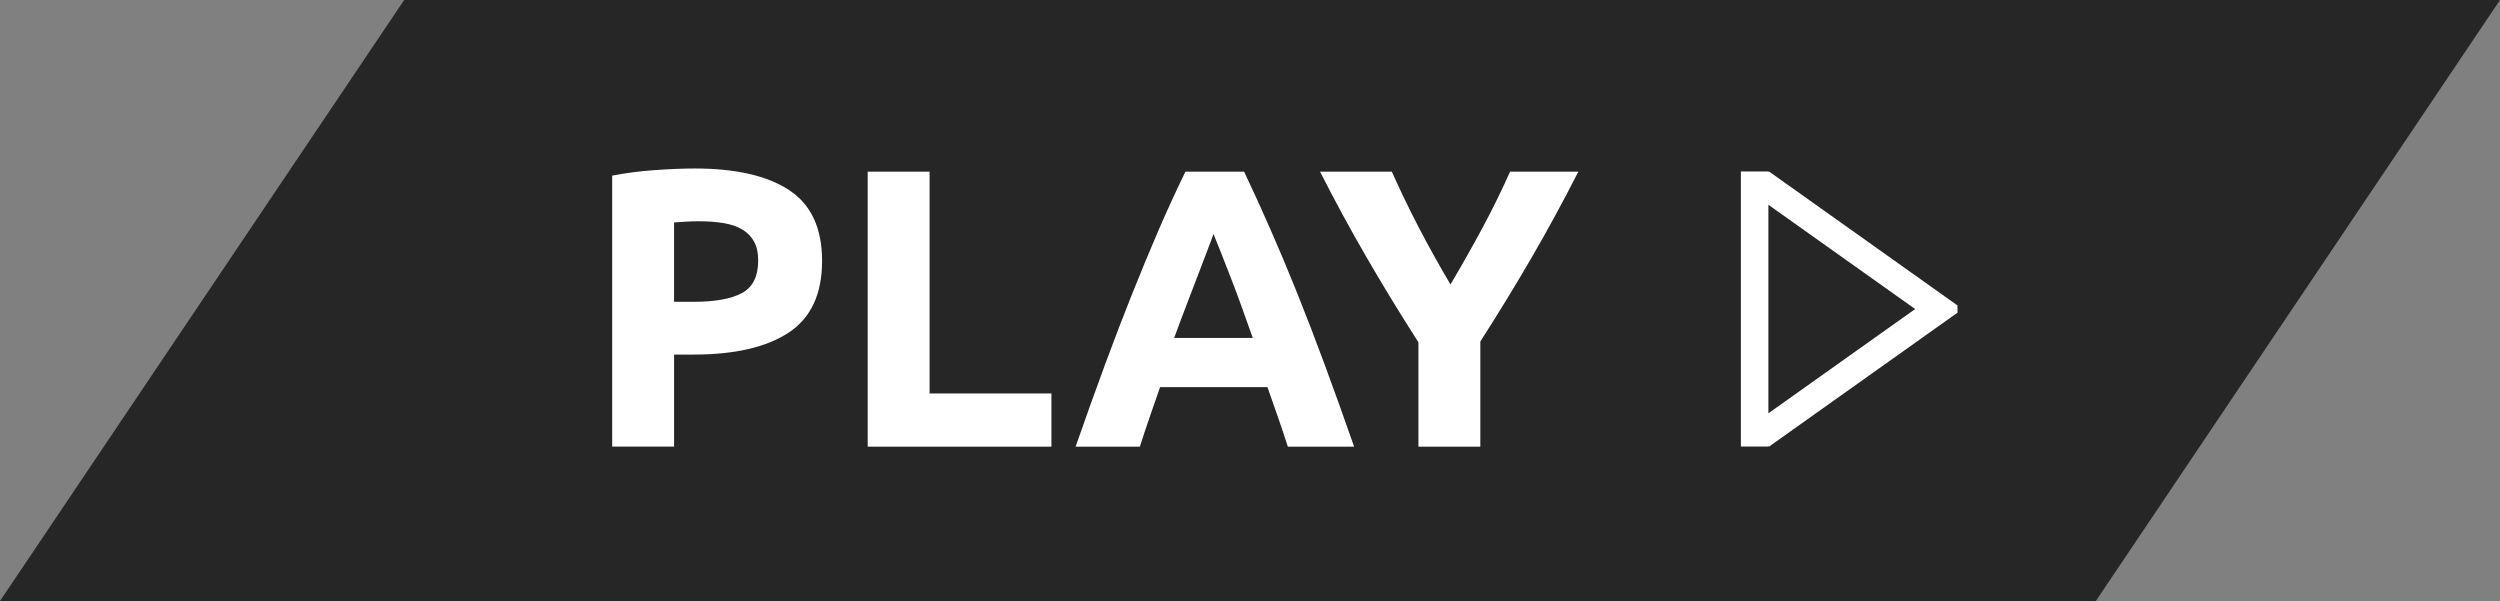 <?xml version="1.0" encoding="utf-8"?>
<!-- Generator: Adobe Illustrator 16.0.3, SVG Export Plug-In . SVG Version: 6.00 Build 0)  -->
<!DOCTYPE svg PUBLIC "-//W3C//DTD SVG 1.1//EN" "http://www.w3.org/Graphics/SVG/1.1/DTD/svg11.dtd">
<svg version="1.1" id="Button" xmlns="http://www.w3.org/2000/svg" xmlns:xlink="http://www.w3.org/1999/xlink" x="0px" y="0px"
	 width="151.217px" height="36.353px" viewBox="0 0 151.217 36.353" enable-background="new 0 0 151.217 36.353"
	 xml:space="preserve">
<rect x="0" y="0" width="151.217" height="36.353" fill="#808080" stroke="none"/>
<polygon id="Background" opacity="0.7" fill-rule="evenodd" clip-rule="evenodd" points="0,36.352 24.447,0 151.217,0 
	126.771,36.352 "/>
<path id="Arrow" fill-rule="evenodd" clip-rule="evenodd" fill="#FFFFFF" d="M118.402,18.475l-11.401-8.103l-0.037,0.051v-0.051
	H105.3v16.639h1.664v-0.048l0.037,0.052l11.401-8.102V18.475z M106.964,25V12.386l8.877,6.307L106.964,25z"/>
<path id="Y" fill="#FFFFFF" d="M87.735,17.205c0.673-1.133,1.313-2.266,1.922-3.398s1.169-2.274,1.683-3.423h4.128
	c-0.912,1.792-1.856,3.528-2.832,5.208c-0.977,1.68-2.008,3.368-3.096,5.064v6.36h-3.744v-6.313
	c-1.089-1.696-2.124-3.392-3.108-5.088c-0.983-1.696-1.932-3.44-2.844-5.232h4.344c0.512,1.149,1.063,2.29,1.654,3.423
	C86.433,14.939,87.063,16.072,87.735,17.205z"/>
<path id="A" fill="#FFFFFF" d="M77.897,27.016c-0.186-0.578-0.383-1.172-0.596-1.781s-0.426-1.215-0.637-1.818h-6.496
	c-0.21,0.605-0.421,1.213-0.632,1.824c-0.211,0.609-0.407,1.201-0.589,1.775H65.06c0.625-1.793,1.219-3.447,1.781-4.969
	c0.562-1.52,1.111-2.952,1.648-4.296c0.538-1.344,1.067-2.62,1.589-3.828c0.522-1.208,1.063-2.388,1.625-3.54h3.549
	c0.547,1.152,1.086,2.332,1.615,3.54c0.531,1.208,1.064,2.484,1.604,3.828c0.539,1.344,1.09,2.776,1.652,4.296
	c0.563,1.521,1.156,3.176,1.783,4.969H77.897z M73.4,14.152c-0.083,0.241-0.206,0.57-0.367,0.986
	c-0.161,0.416-0.344,0.896-0.549,1.441c-0.206,0.545-0.436,1.145-0.689,1.8c-0.254,0.655-0.512,1.343-0.774,2.062h4.756
	c-0.254-0.722-0.5-1.411-0.74-2.068c-0.238-0.657-0.464-1.258-0.679-1.803c-0.215-0.545-0.403-1.025-0.565-1.44
	C73.63,14.713,73.499,14.388,73.4,14.152z"/>
<path id="L" fill="#FFFFFF" d="M63.597,23.799v3.217H52.484V10.384h3.744v13.416H63.597z"/>
<path id="P" fill="#FFFFFF" d="M42.021,10.191c2.48,0,4.384,0.437,5.712,1.308c1.328,0.873,1.992,2.3,1.992,4.284
	c0,2-0.672,3.443-2.016,4.332c-1.344,0.887-3.264,1.332-5.76,1.332h-1.176v5.568h-3.744V10.624c0.816-0.16,1.68-0.272,2.592-0.336
	C40.532,10.224,41.333,10.191,42.021,10.191z M42.26,13.384c-0.272,0-0.54,0.008-0.804,0.024c-0.264,0.016-0.492,0.032-0.684,0.048
	v4.8h1.176c1.296,0,2.272-0.176,2.928-0.528c0.656-0.352,0.984-1.008,0.984-1.968c0-0.464-0.084-0.848-0.252-1.152
	c-0.168-0.304-0.408-0.548-0.72-0.732c-0.312-0.184-0.692-0.312-1.14-0.384C43.3,13.419,42.804,13.384,42.26,13.384z"/>
</svg>
